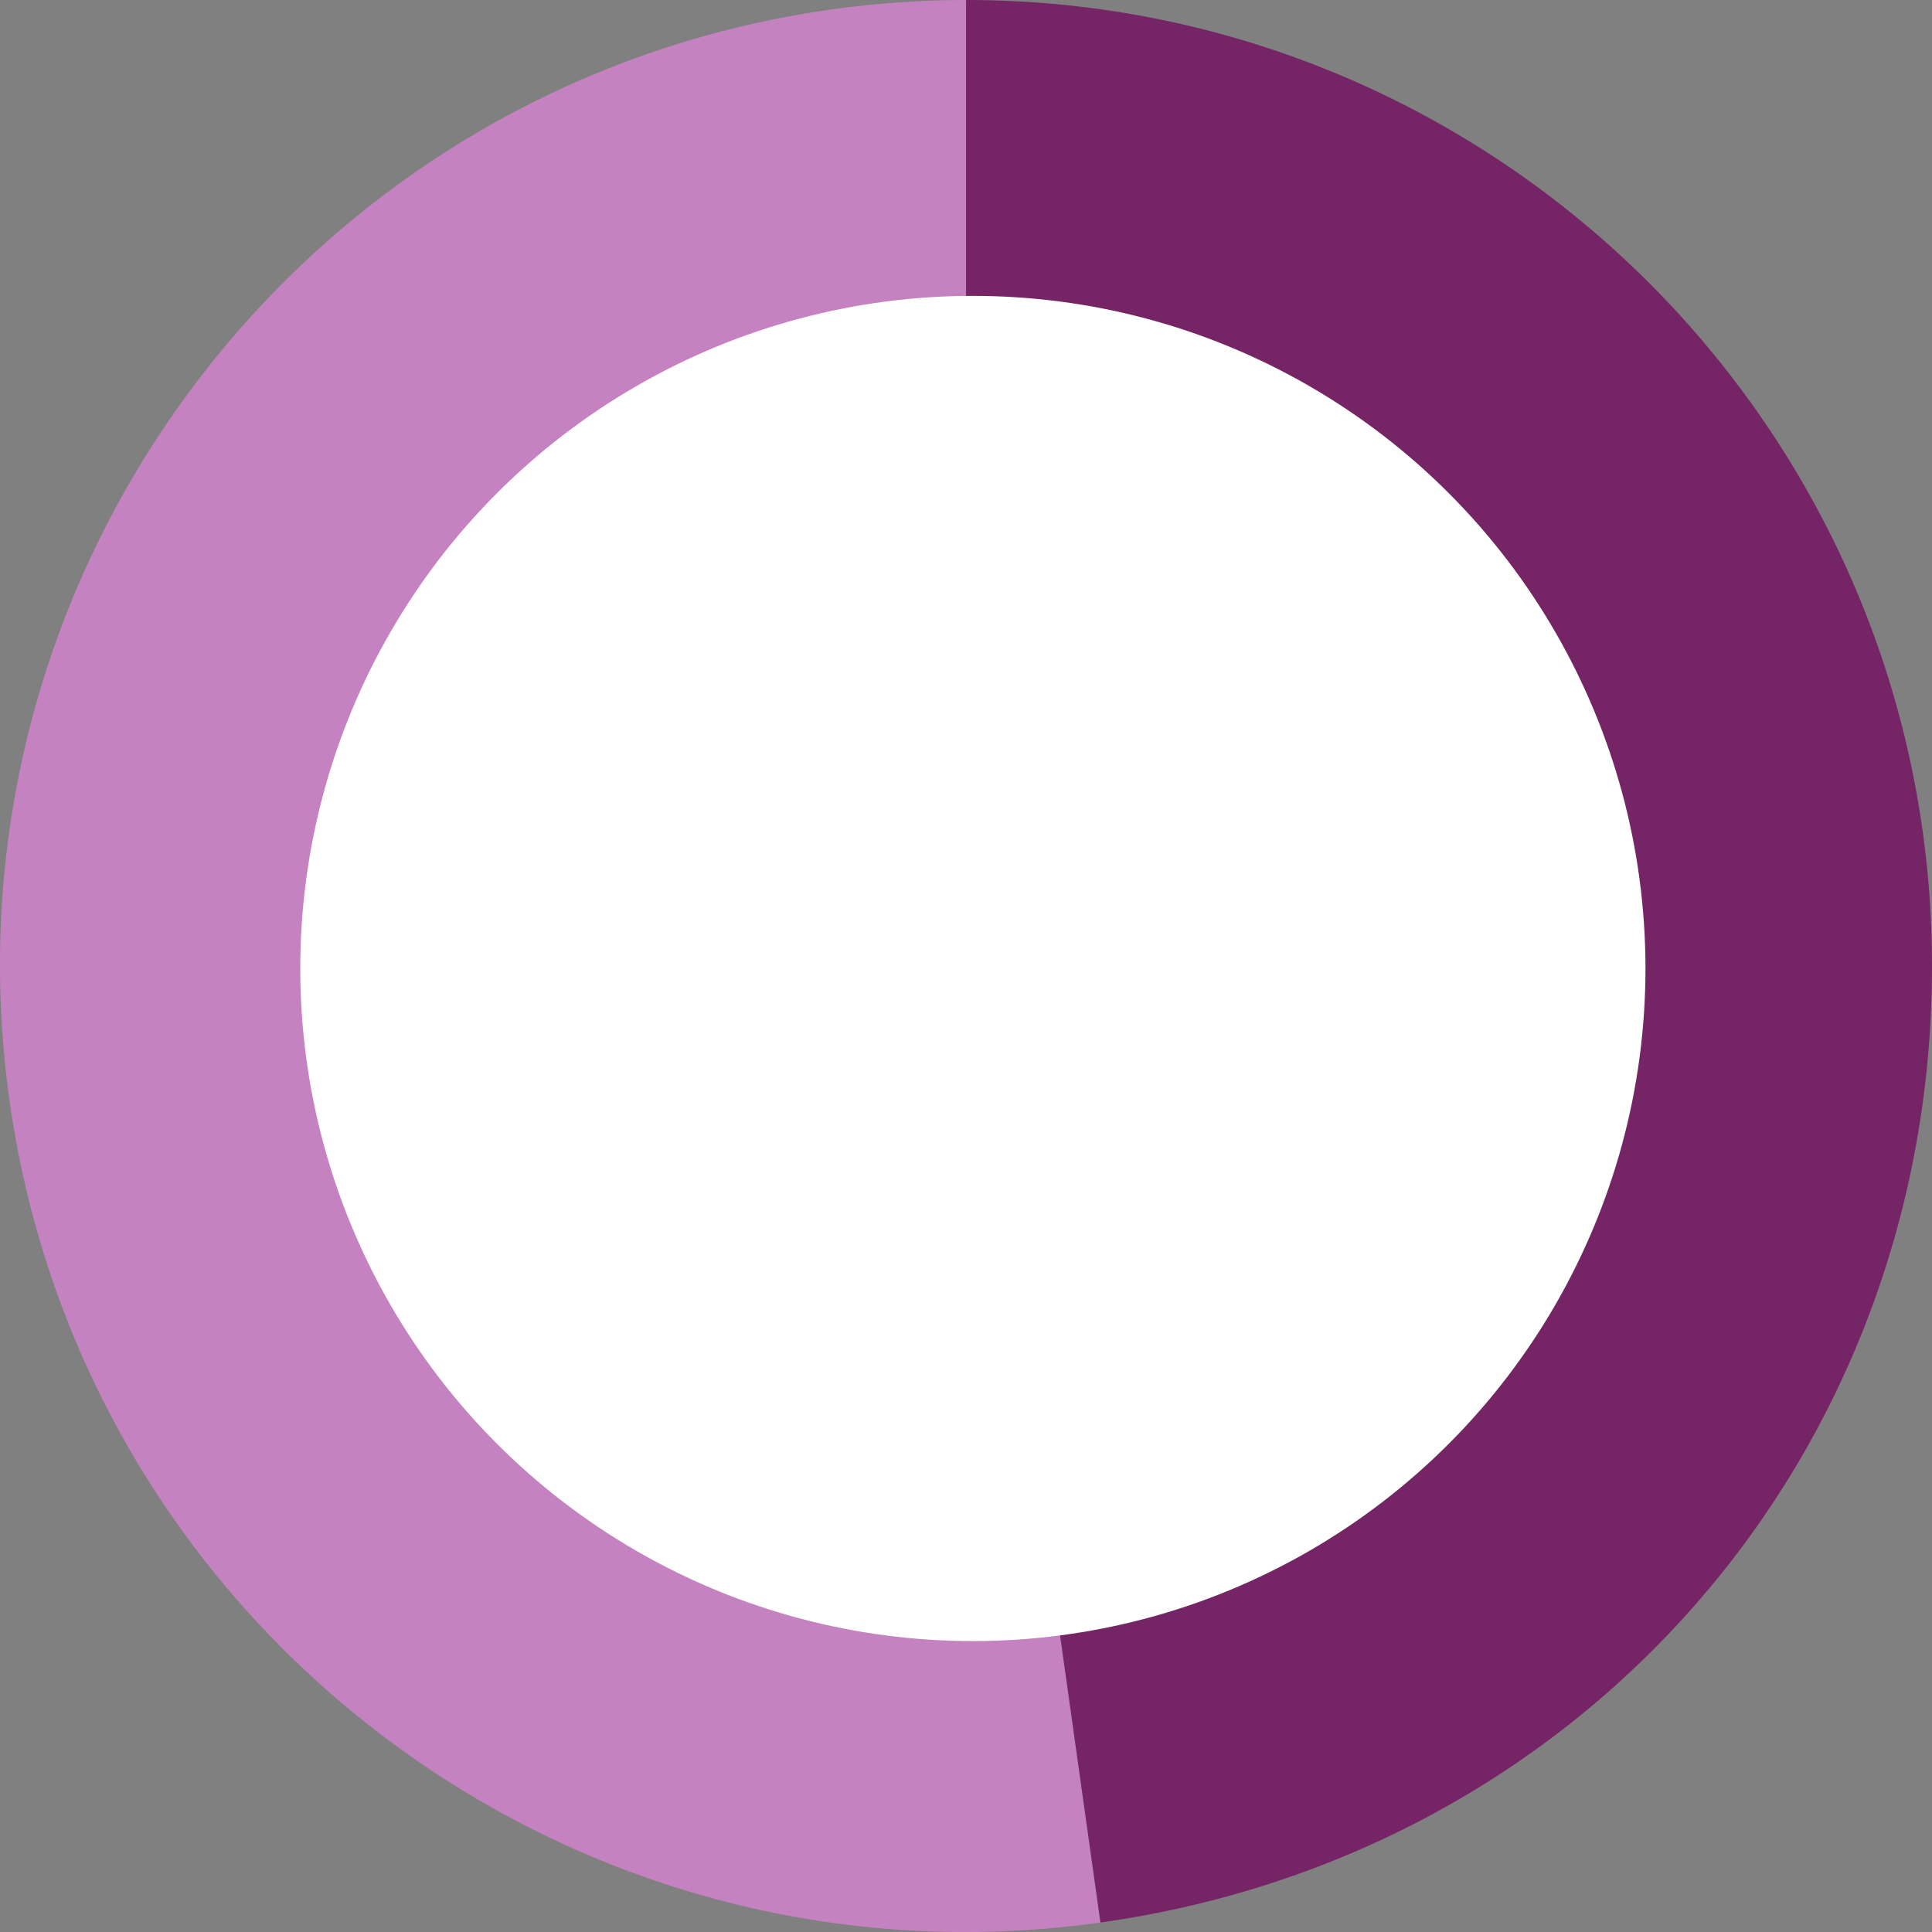 <?xml version="1.0" encoding="UTF-8"?> <svg xmlns="http://www.w3.org/2000/svg" id="Capa_2" viewBox="0 0 272.88 272.88"><rect x="0" y="0" width="272.88" height="272.88" fill="#808080" stroke="none"/><defs><style>.cls-1{fill:#fff;}.cls-2{fill:#752465;}.cls-3{fill:#c582c0;}</style></defs><g id="Layer_1"><path class="cls-3" d="m136.45,136.43l18.99,135.11C80.82,282.02,11.83,230.04,1.34,155.42-9.14,80.8,42.85,11.81,117.46,1.33c6.19-.87,12.73-1.33,18.99-1.33v136.43Z"></path><path class="cls-2" d="m136.45,136.43V0c75.35,0,136.43,61.08,136.43,136.43,0,69.02-49.1,125.5-117.45,135.11l-18.99-135.11Z"></path><circle class="cls-1" cx="137.41" cy="136.79" r="95"></circle></g></svg> 
